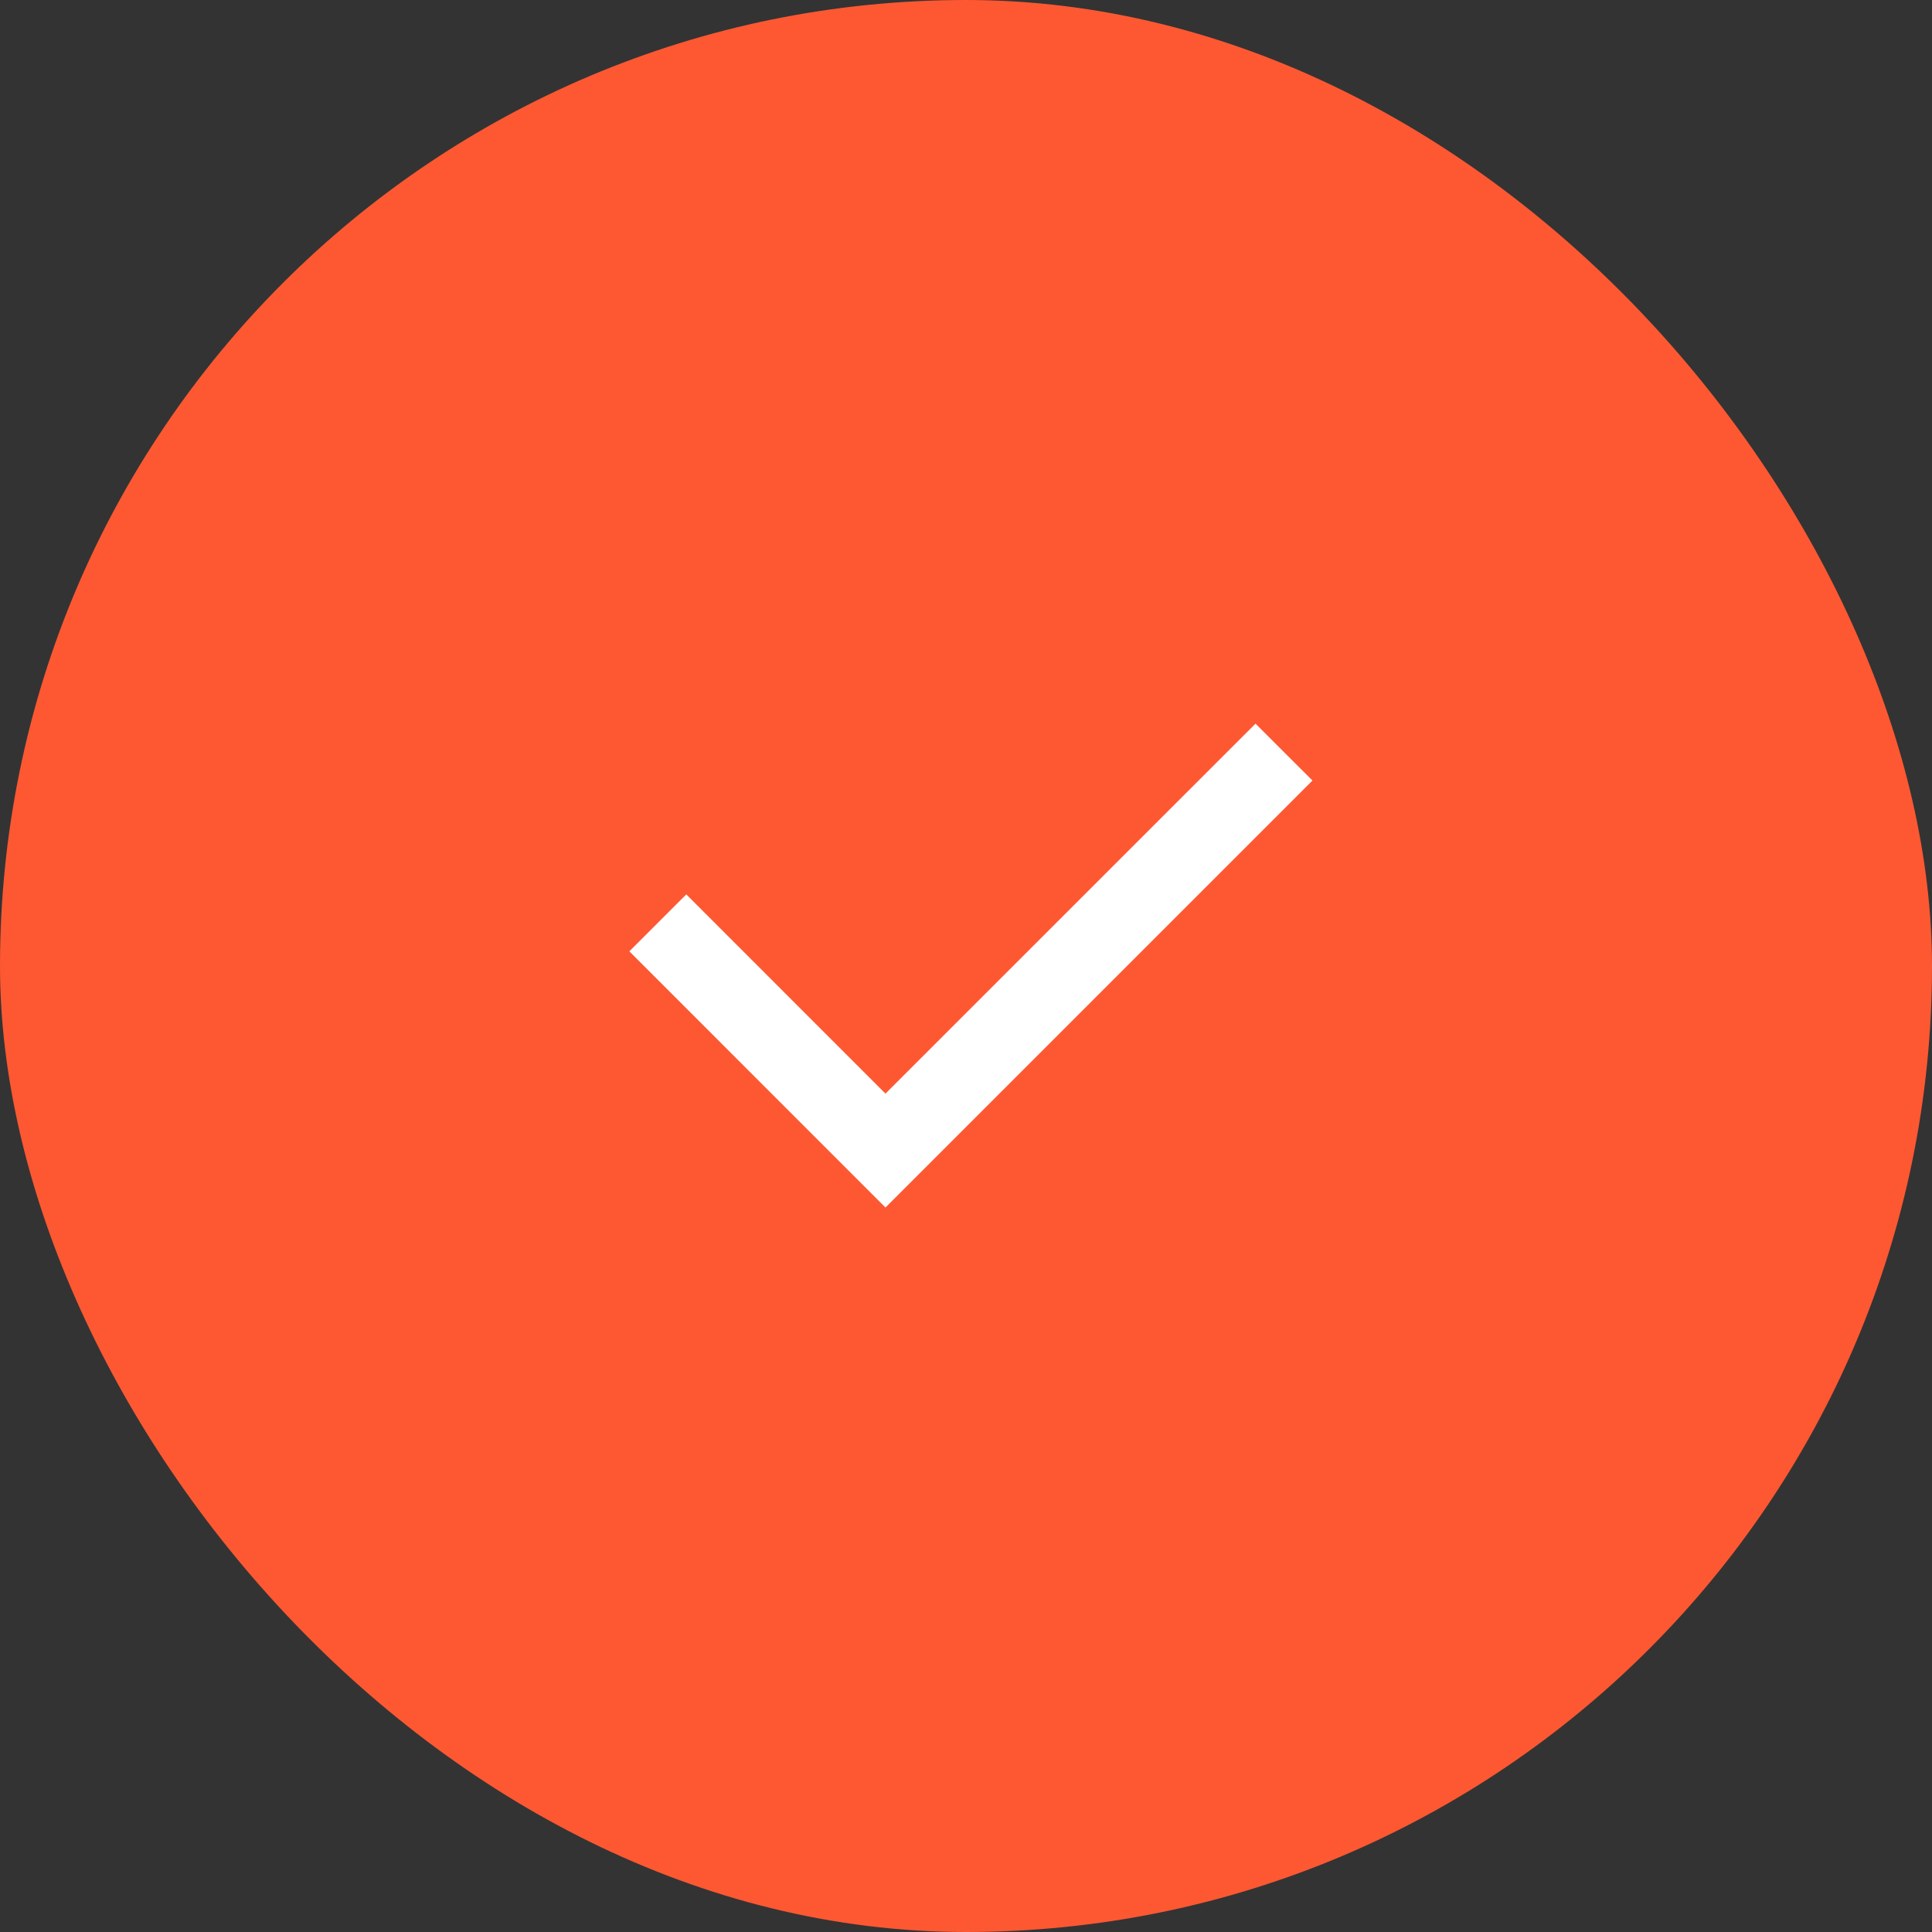 <svg xmlns="http://www.w3.org/2000/svg" fill="none" viewBox="0 0 32 32" height="32" width="32">
<rect x="0" y="0" width="32" height="32" fill="#333333" stroke="none"/>
<rect fill="#FD5832" rx="16" height="32" width="32"></rect>
<path fill="white" d="M14.666 18.114L20.795 11.986L21.738 12.928L14.666 20L10.424 15.757L11.367 14.814L14.666 18.114Z"></path>
</svg>
